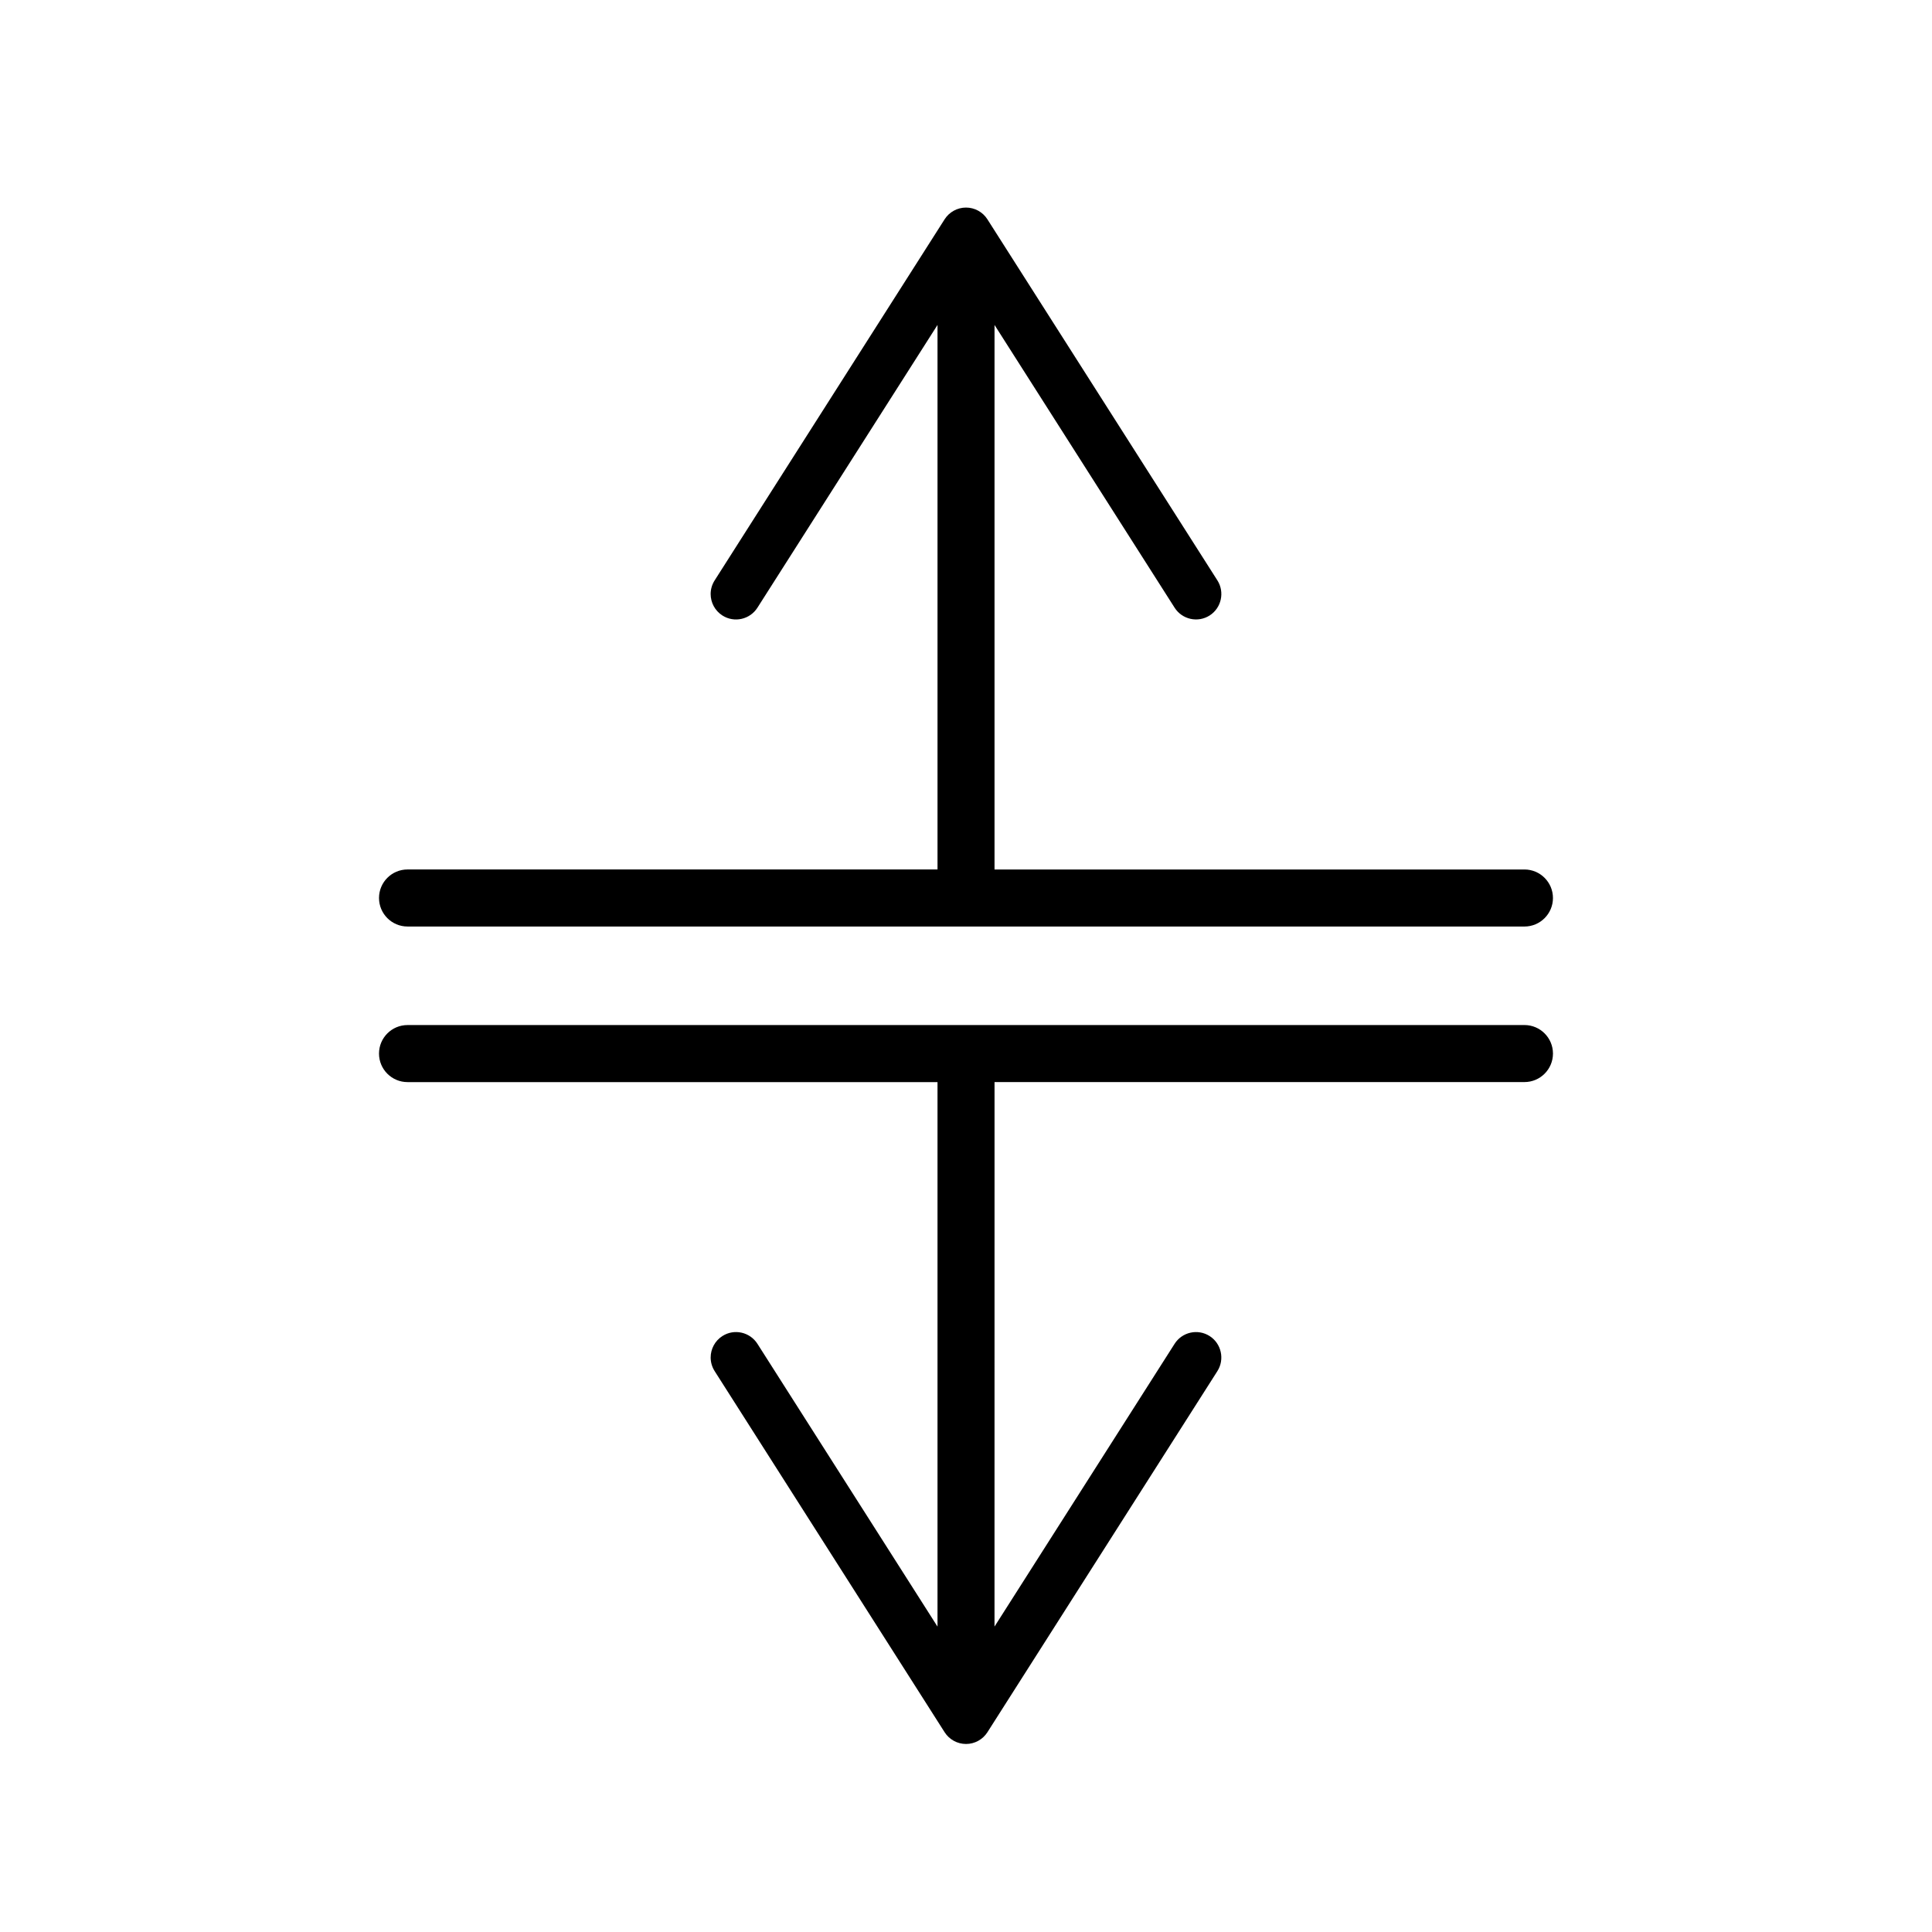 <?xml version="1.0" encoding="UTF-8"?>
<!-- Uploaded to: ICON Repo, www.iconrepo.com, Generator: ICON Repo Mixer Tools -->
<svg fill="#000000" width="800px" height="800px" version="1.1" viewBox="144 144 512 512" xmlns="http://www.w3.org/2000/svg">
 <g>
  <path d="m252 389.54h295.99c4.172 0 7.559-3.387 7.559-7.559s-3.387-7.559-7.559-7.559l-140.43 0.004v-144.31l47.723 74.93c1.996 3.133 6.156 4.055 9.285 2.062 3.125-1.996 4.031-6.176 2.062-9.285l-60.957-95.703c-1.234-1.941-3.375-3.113-5.672-3.113s-4.438 1.18-5.672 3.113l-60.945 95.699c-0.711 1.117-1.055 2.371-1.055 3.606 0 2.223 1.102 4.398 3.113 5.684 3.125 2 7.289 1.074 9.285-2.062l47.723-74.938v144.3l-140.45 0.008c-4.176 0-7.559 3.387-7.559 7.559 0.004 4.168 3.383 7.559 7.559 7.559z"/>
  <path d="m547.99 415.65h-295.99c-4.176 0-7.559 3.387-7.559 7.559s3.379 7.559 7.559 7.559h140.45v144.3l-47.719-74.941c-1.996-3.133-6.16-4.062-9.285-2.062-2.012 1.285-3.113 3.461-3.113 5.684 0 1.234 0.344 2.488 1.055 3.606l60.945 95.703c1.234 1.934 3.375 3.113 5.672 3.113s4.438-1.176 5.672-3.113l60.949-95.707c1.969-3.109 1.062-7.289-2.062-9.285-3.129-1.996-7.289-1.074-9.285 2.062l-47.723 74.93 0.008-144.3h140.43c4.172 0 7.559-3.387 7.559-7.559-0.004-4.172-3.391-7.555-7.562-7.555z"/>
 </g>
</svg>